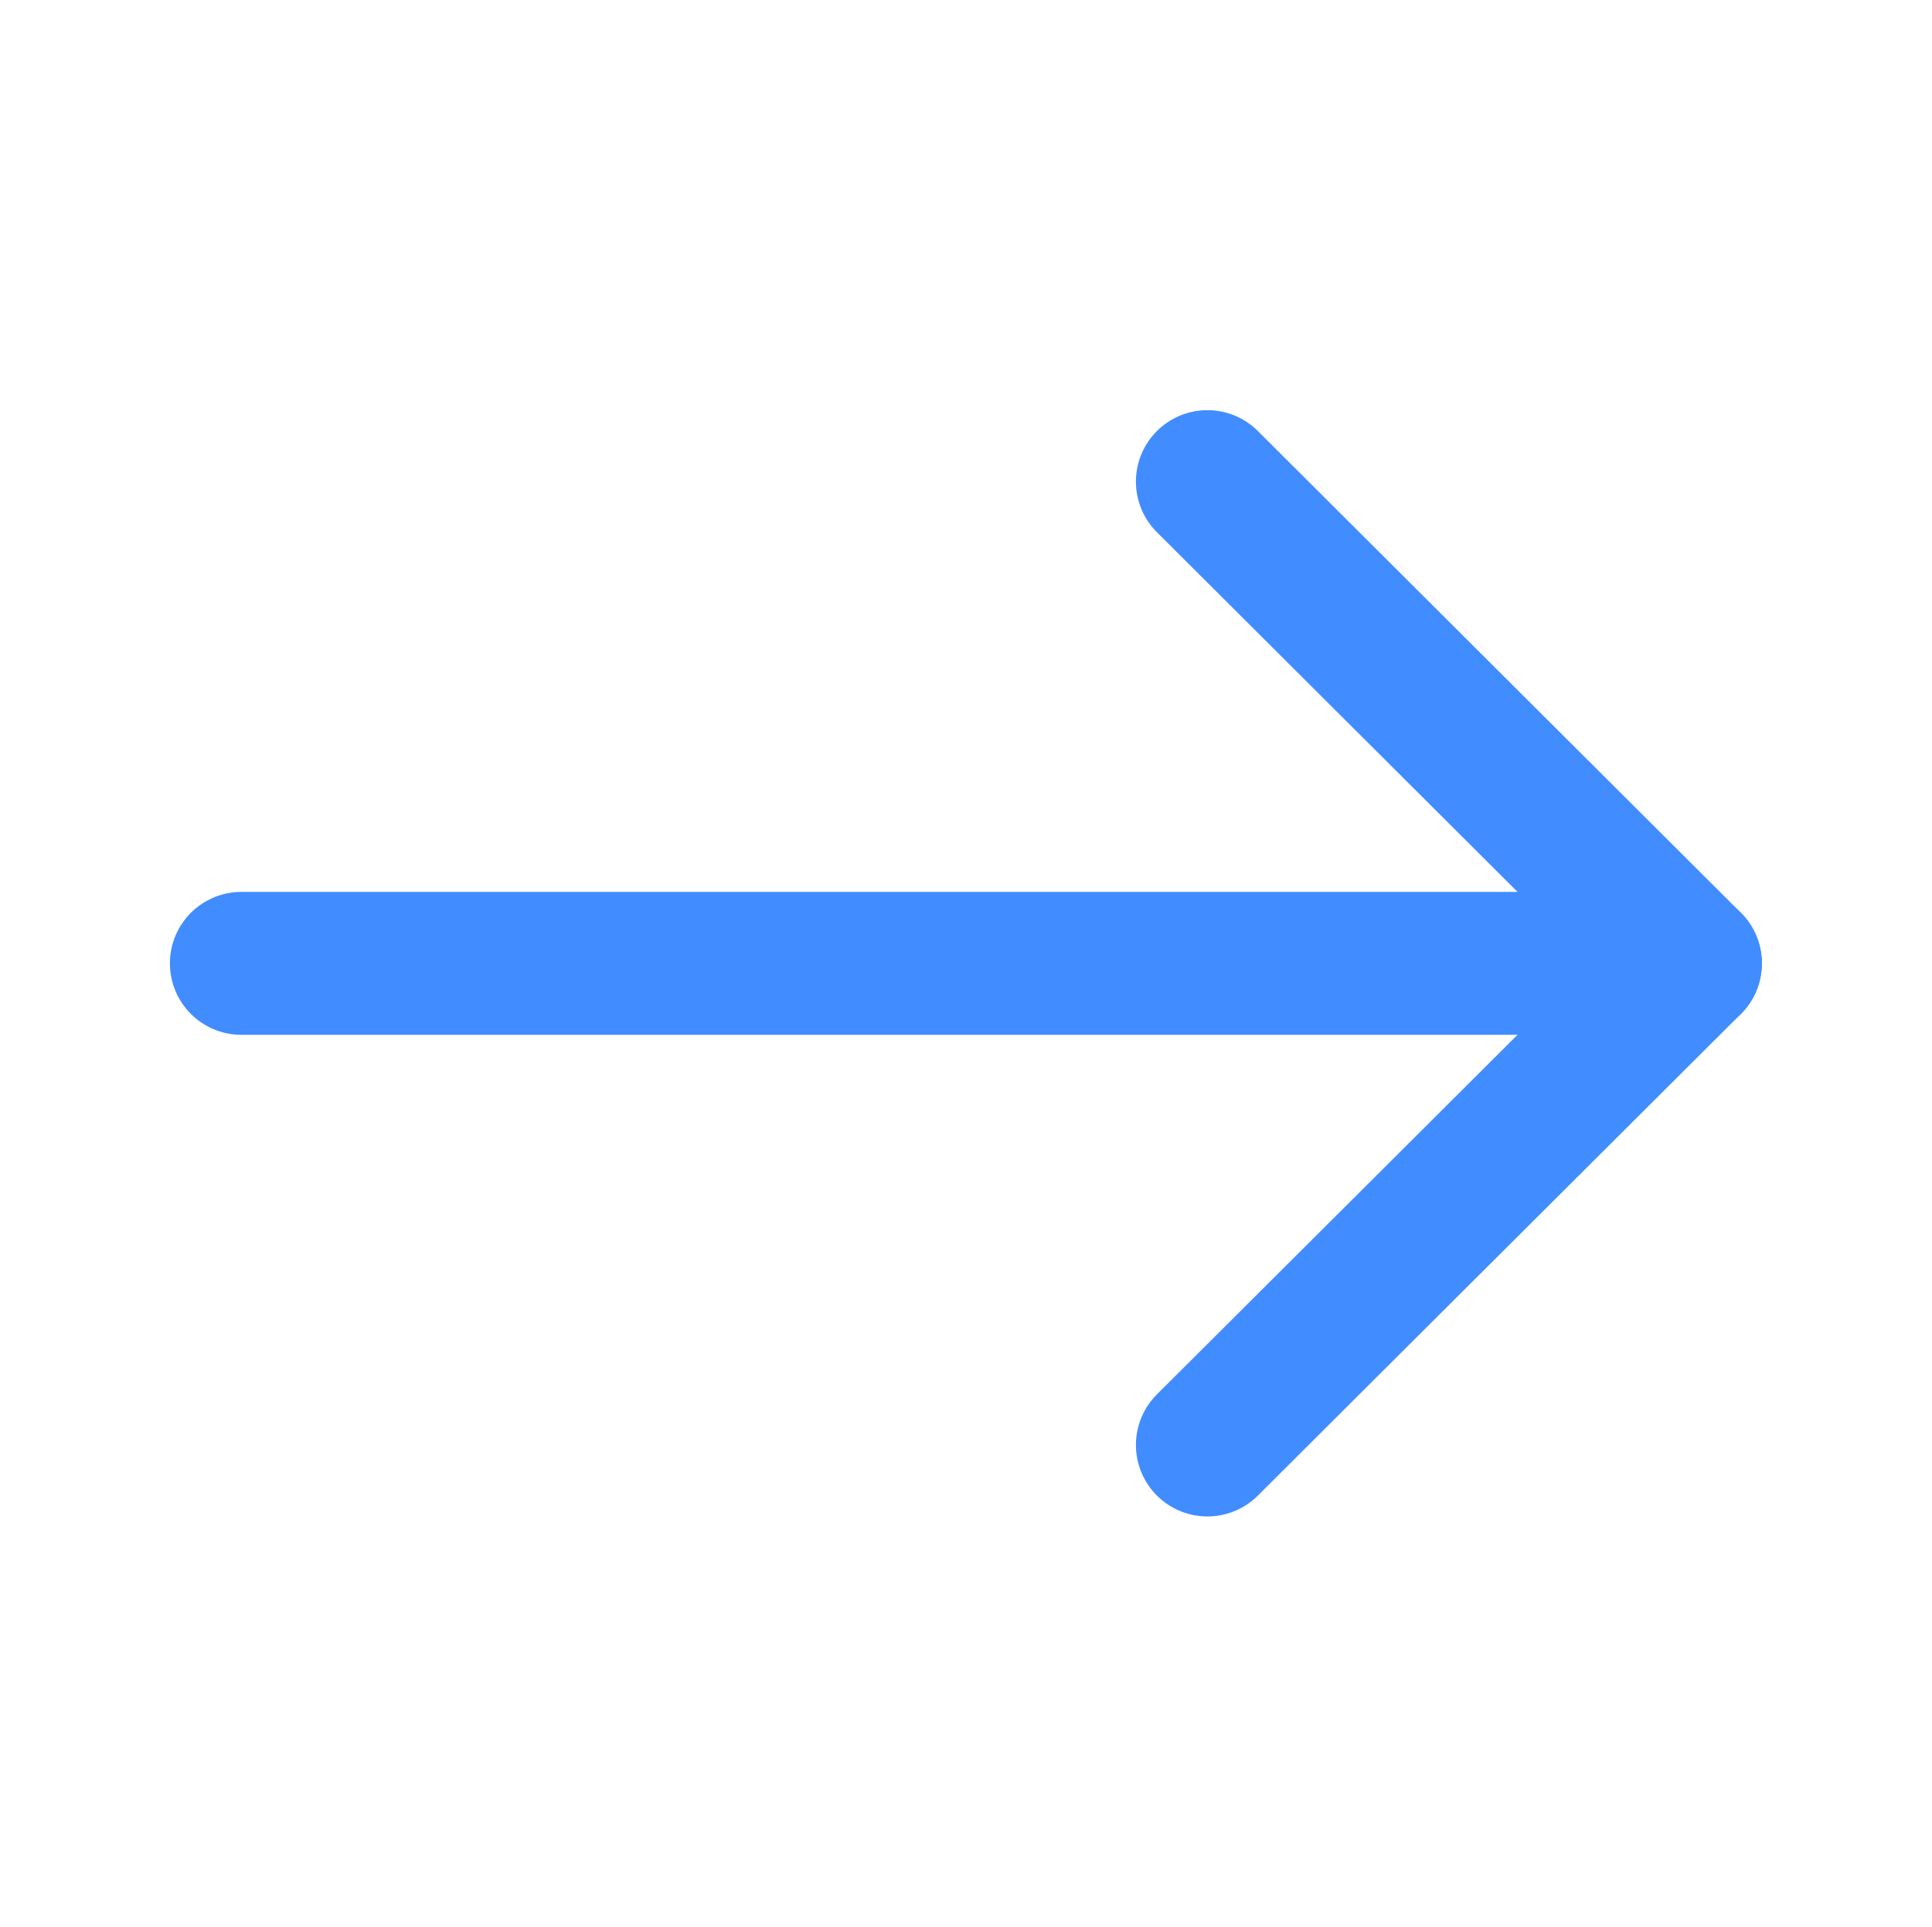 <svg xmlns="http://www.w3.org/2000/svg" xmlns:xlink="http://www.w3.org/1999/xlink" width="18.016" height="17.97" viewBox="0 0 18.016 17.97" fill="none">
<path    stroke="rgba(65, 140, 255, 1)" stroke-width="1.333" stroke-linejoin="round" stroke-linecap="round"  d="M15.763 8.985L2.251 8.985">
</path>
<path    stroke="rgba(65, 140, 255, 1)" stroke-width="1.333" stroke-linejoin="round" stroke-linecap="round"  d="M11.259 4.492L15.763 8.985L11.259 13.477">
</path>
</svg>
